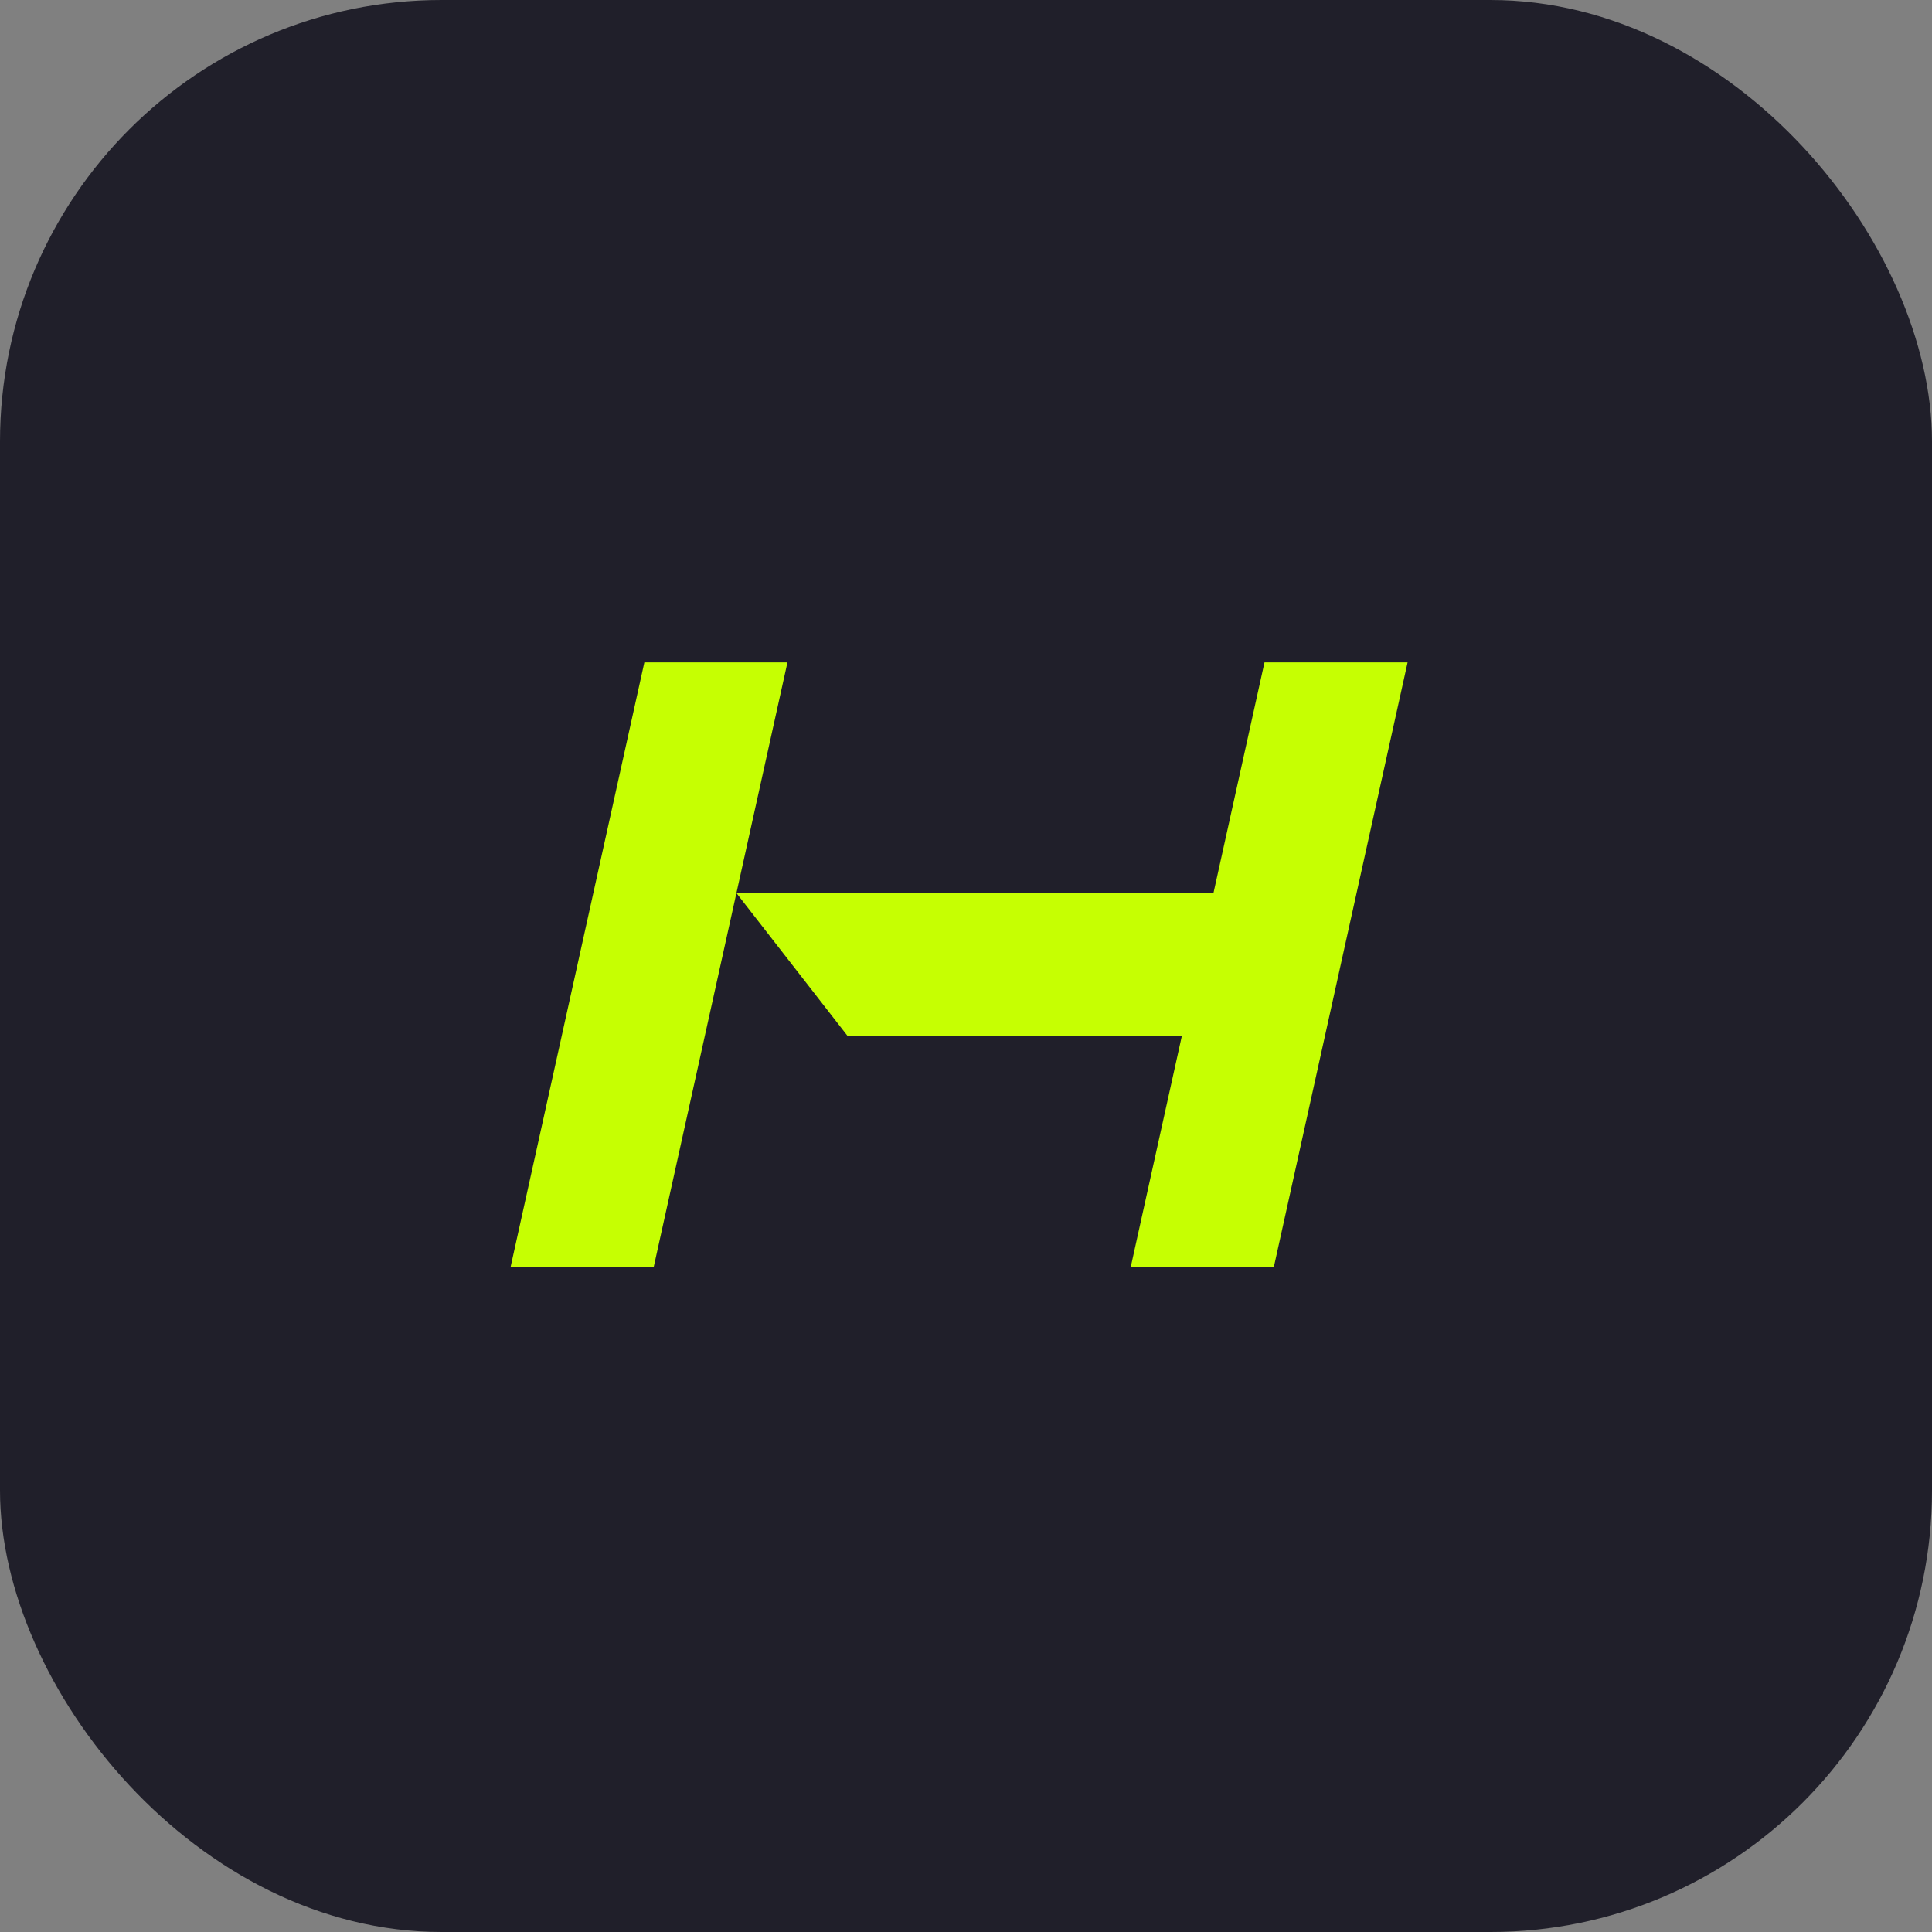 <?xml version="1.0" encoding="UTF-8"?>
<svg xmlns="http://www.w3.org/2000/svg" width="140" height="140" viewBox="0 0 140 140" fill="none">
  <rect x="0" y="0" width="140" height="140" fill="#808080" stroke="none"/>
  <rect width="140" height="140" rx="32" fill="#201F2A"></rect>
  <path d="M91.63 48L87.932 64.716H53.364L57.062 48H46.693L37 91.809H47.371L53.364 64.716L61.438 75.094H85.636L81.938 91.809H92.308L102 48H91.63Z" fill="#C6FF02"></path>
</svg>

